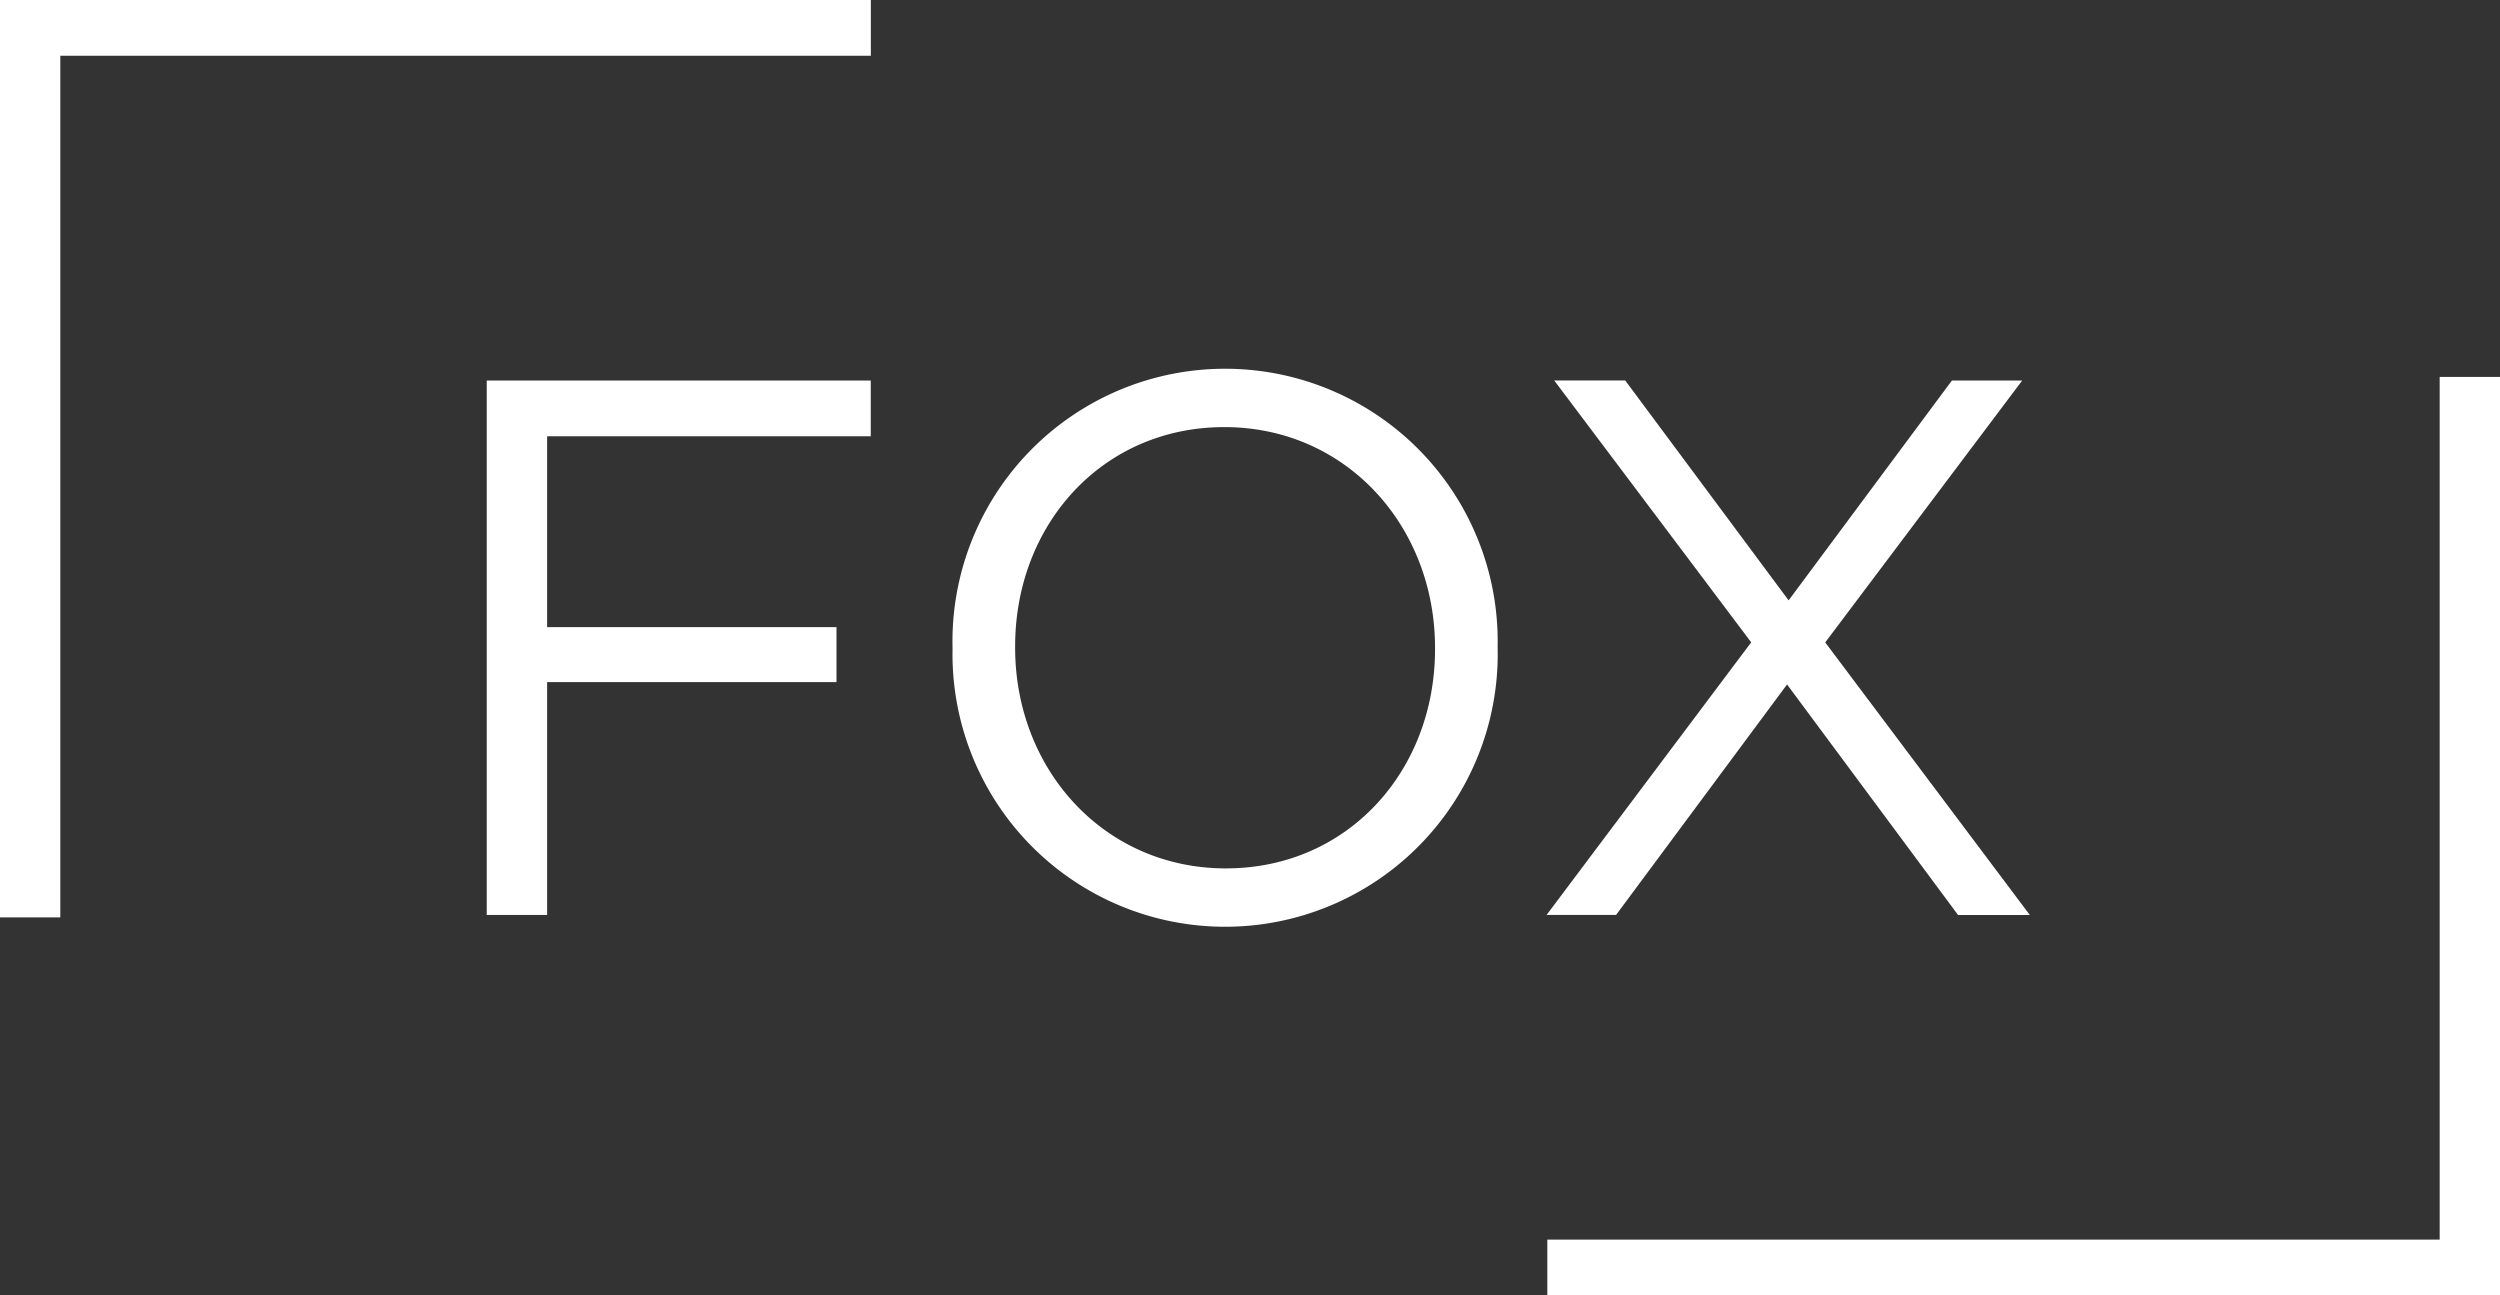 <svg id="Group_19584" data-name="Group 19584" xmlns="http://www.w3.org/2000/svg" xmlns:xlink="http://www.w3.org/1999/xlink" width="126.556" height="65.574" viewBox="0 0 126.556 65.574">
  <rect x="0" y="0" width="126.556" height="65.574" fill="#333333" stroke="none"/>
  <defs>
    <clipPath id="clip-path">
      <rect id="Rectangle_11752" data-name="Rectangle 11752" width="126.556" height="65.574" fill="#fff"/>
    </clipPath>
  </defs>
  <path id="Path_8206" data-name="Path 8206" d="M52.4,40.964h19.44v2.821H55.457v9.662H70.105V56.23H55.457V68.017H52.4Z" transform="translate(-27.76 -21.7)" fill="#fff"/>
  <path id="Path_8207" data-name="Path 8207" d="M0,0V46.44H3.053V2.822H44.084V0Z" transform="translate(0 0)" fill="#fff"/>
  <path id="Path_8208" data-name="Path 8208" d="M211.737,40.574V84.246H166.564v2.822h48.227V40.574Z" transform="translate(-88.235 -21.494)" fill="#fff"/>
  <g id="Group_19583" data-name="Group 19583">
    <g id="Group_19582" data-name="Group 19582" clip-path="url(#clip-path)">
      <path id="Path_8209" data-name="Path 8209" d="M102.539,54.046v-.077a13.8,13.8,0,1,1,27.594-.078v.078a13.8,13.8,0,1,1-27.594.077m24.425,0v-.077c0-6.145-4.483-11.17-10.667-11.17s-10.589,4.947-10.589,11.092v.078c0,6.144,4.484,11.169,10.667,11.169s10.589-4.947,10.589-11.092" transform="translate(-54.319 -21.178)" fill="#fff"/>
      <path id="Path_8210" data-name="Path 8210" d="M190.559,40.964,180.588,54.22l10.358,13.8h-3.633l-8.657-11.671L170,68.017h-3.517l10.358-13.8-9.971-13.256h3.594l8.271,11.131L187,40.964Z" transform="translate(-88.191 -21.7)" fill="#fff"/>
    </g>
  </g>
</svg>
